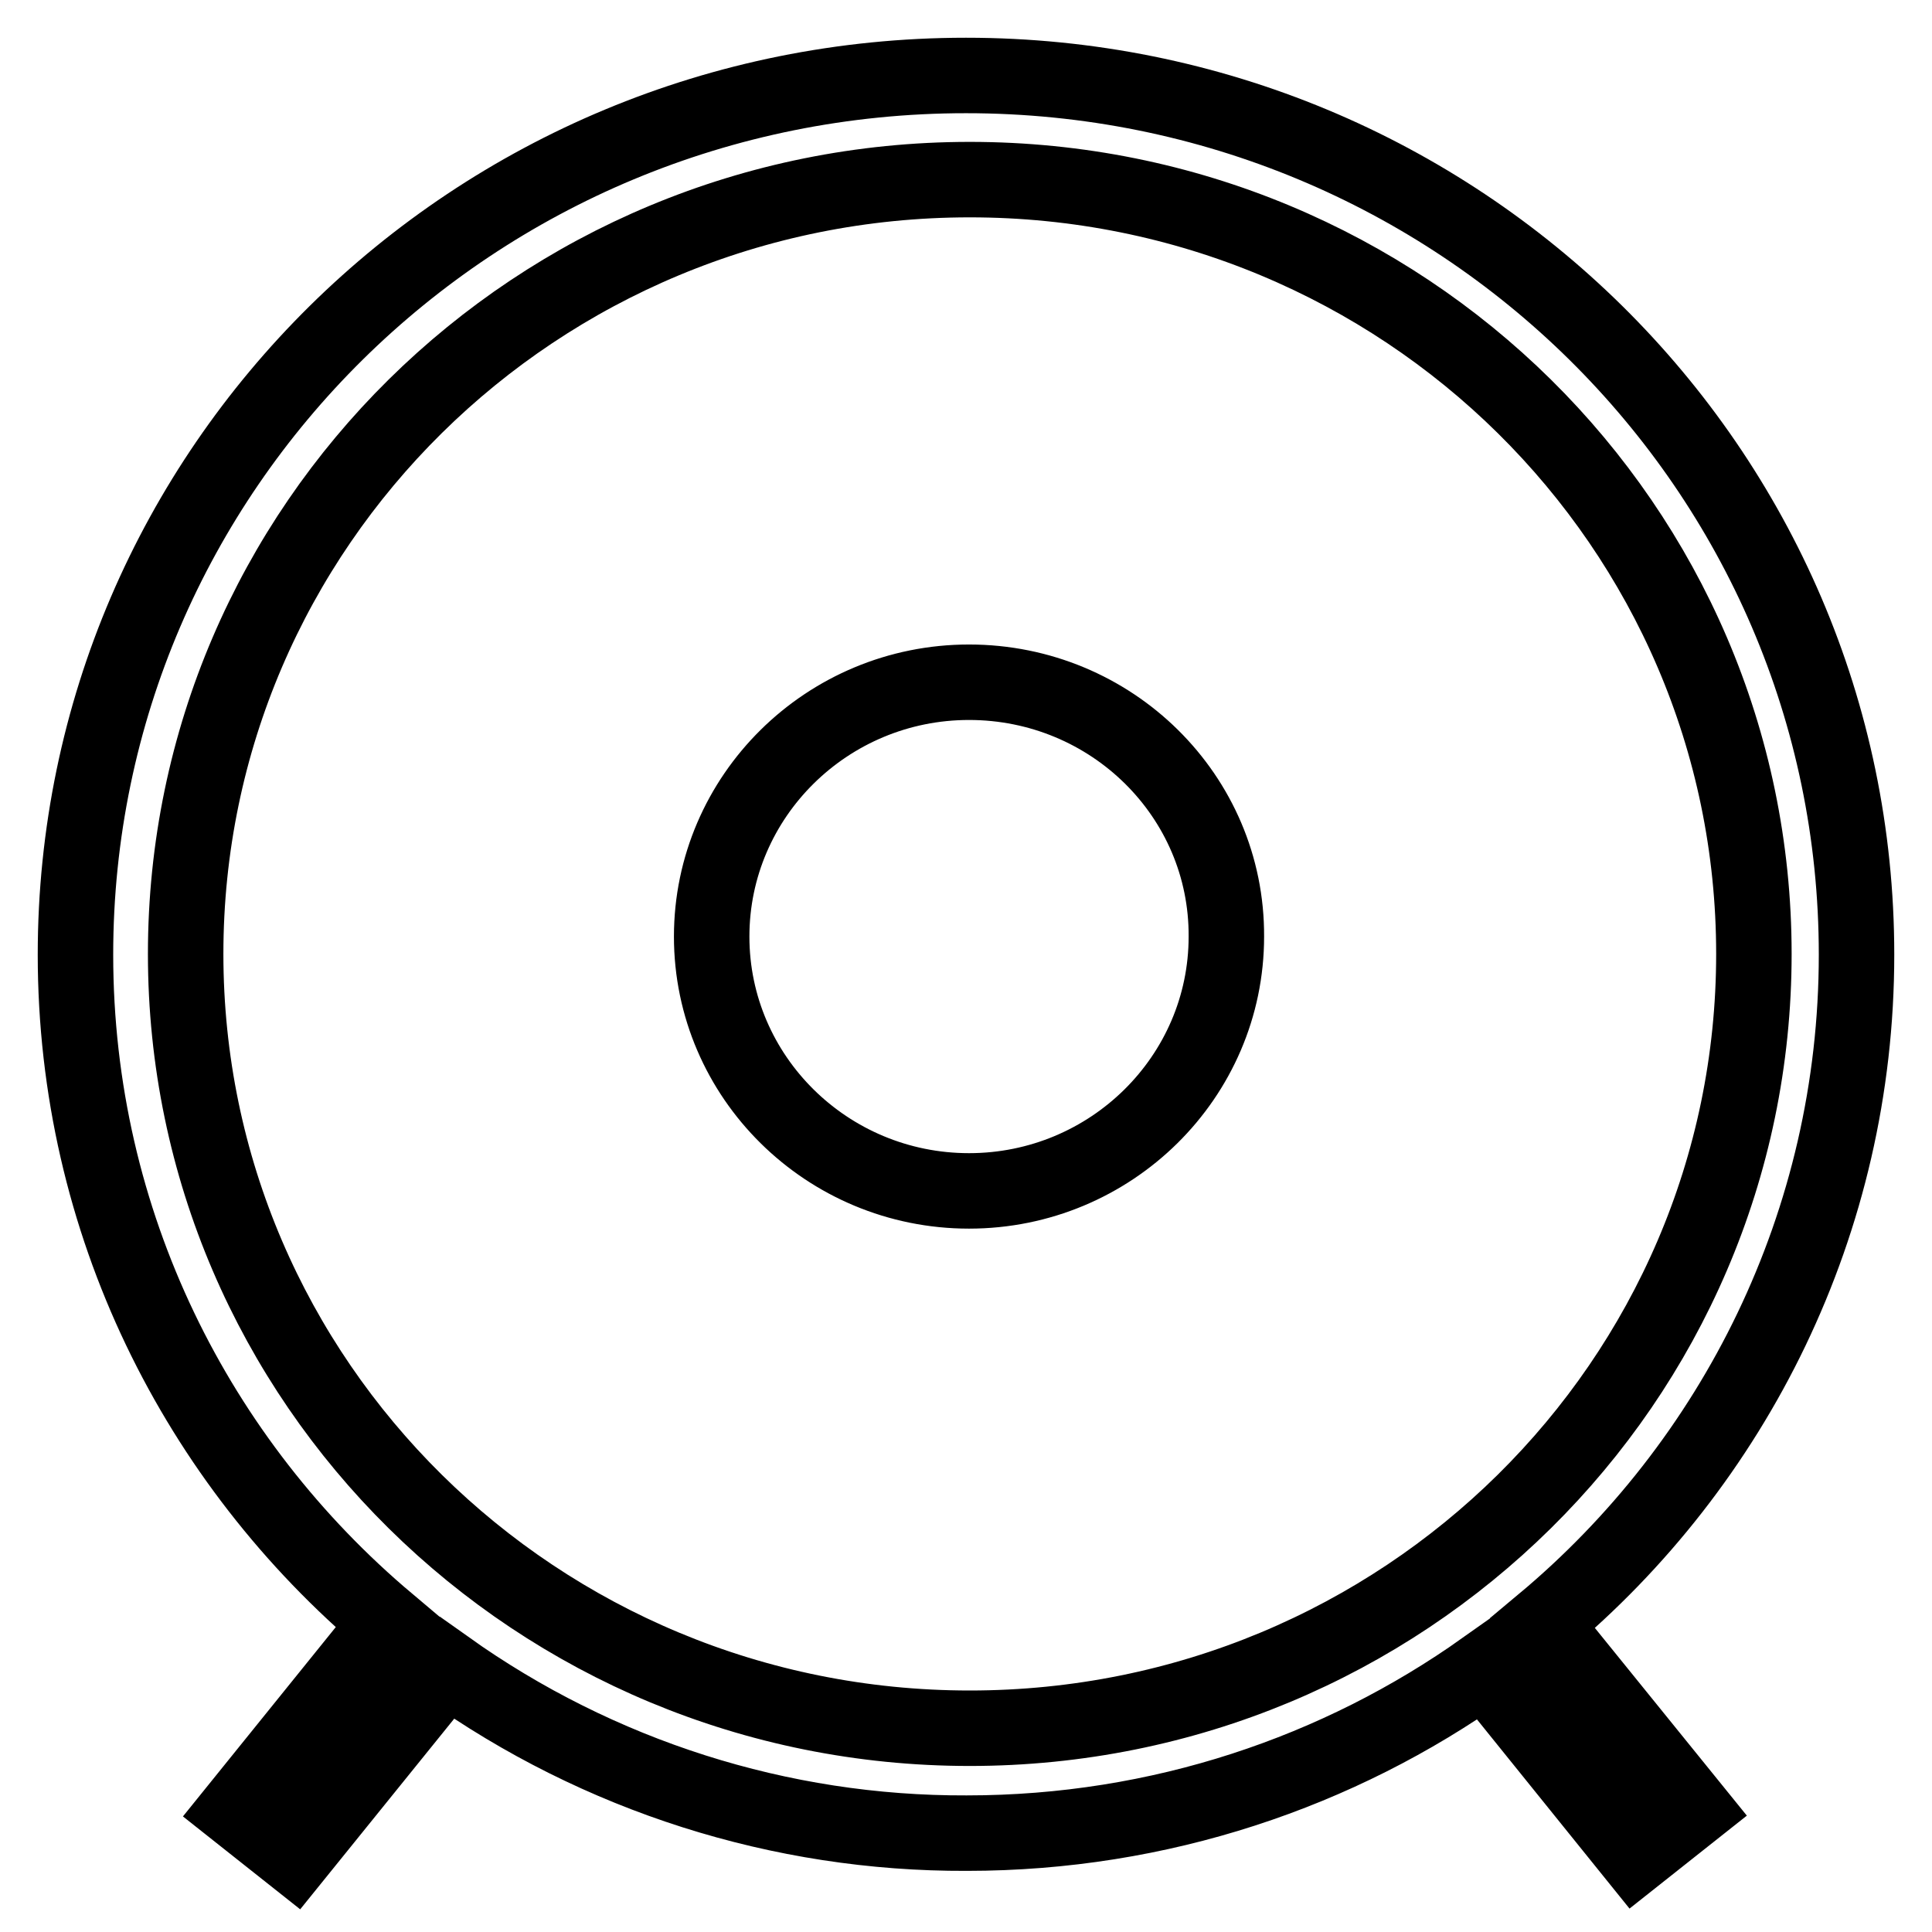 <?xml version="1.0" encoding="utf-8"?>
<!-- Svg Vector Icons : http://www.onlinewebfonts.com/icon -->
<!DOCTYPE svg PUBLIC "-//W3C//DTD SVG 1.1//EN" "http://www.w3.org/Graphics/SVG/1.1/DTD/svg11.dtd">
<svg version="1.1" xmlns="http://www.w3.org/2000/svg" xmlns:xlink="http://www.w3.org/1999/xlink" x="0px" y="0px" viewBox="0 0 256 256" enable-background="new 0 0 256 256" xml:space="preserve">
<g> <path stroke-width="10" fill-opacity="0" stroke="#000000"  d="M128.4,90.4c-18.8,0-34.1,15.1-34.1,33.7c0,18.6,15.3,33.7,34.1,33.7c18.8,0,34.1-15.1,34.1-33.7 C162.6,105.5,147.3,90.4,128.4,90.4L128.4,90.4z M246,126.5C246,62.1,193.2,10,128,10C62.8,10,10,62.1,10,126.5 c0,35.5,16.1,67.2,41.4,88.5l-20.1,24.9l7.7,6.1l20.2-25c20.1,14.3,44.2,22,68.9,21.9c25.6,0,49.3-8.1,68.6-21.8l20,24.8l7.7-6.1 l-20-24.7C229.8,193.9,246,162,246,126.5L246,126.5z M128.5,229c-57.4,0-103.9-45.9-103.9-102.6c0-56.7,46.5-102.6,103.9-102.6 c57.4,0,103.9,45.9,103.9,102.6C232.4,183.1,185.9,229,128.5,229L128.5,229z"/></g>
</svg>